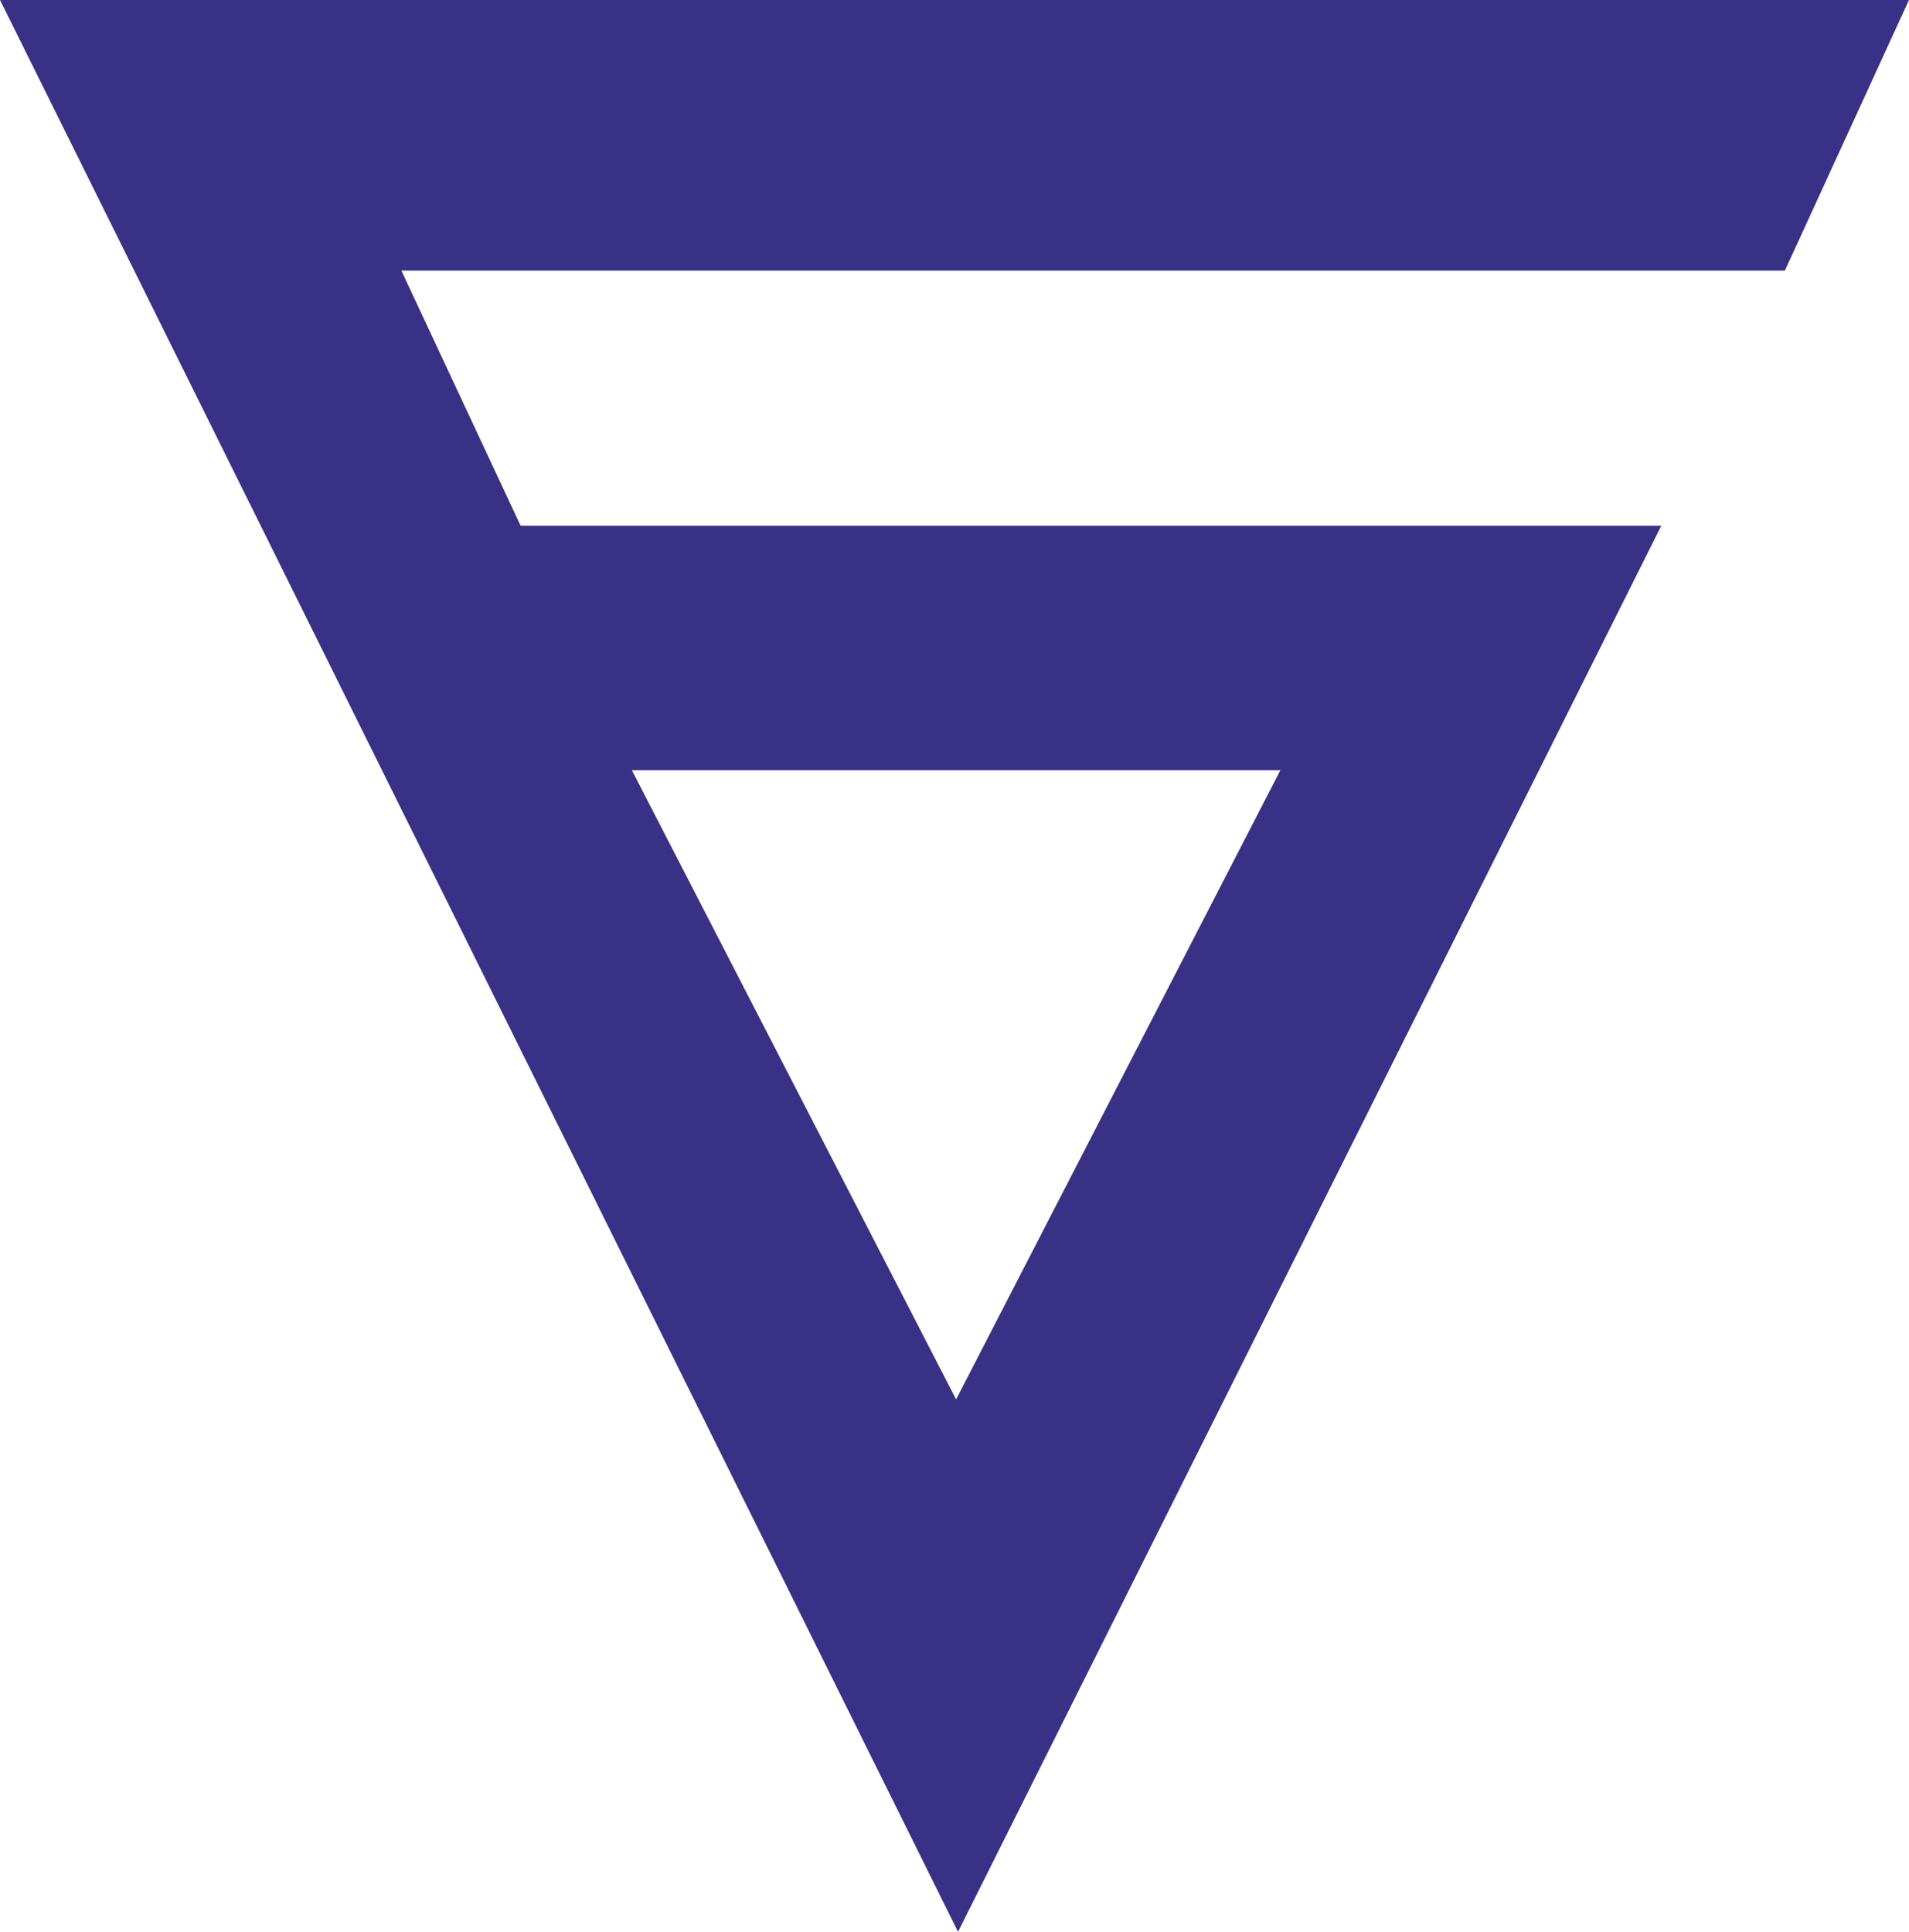 <svg xmlns="http://www.w3.org/2000/svg" xml:space="preserve" width="1260px" height="1275px" version="1.1" shape-rendering="geometricPrecision" text-rendering="geometricPrecision" image-rendering="optimizeQuality" fill-rule="evenodd" clip-rule="evenodd"
viewBox="0 0 1419.64 1436.56">
 <g id="Слой_x0020_1">
  <path fill="#393185" d="M712.44 1436.56l-712.44 -1436.56 1419.64 0 -92.28 201.21 -1028.88 0 88.68 189.74 848.28 0 -523 1045.61 0 0zm-1.43 -395.94l-241.12 -467.86 482.27 0 -241.15 467.86z"/>
 </g>
</svg>
